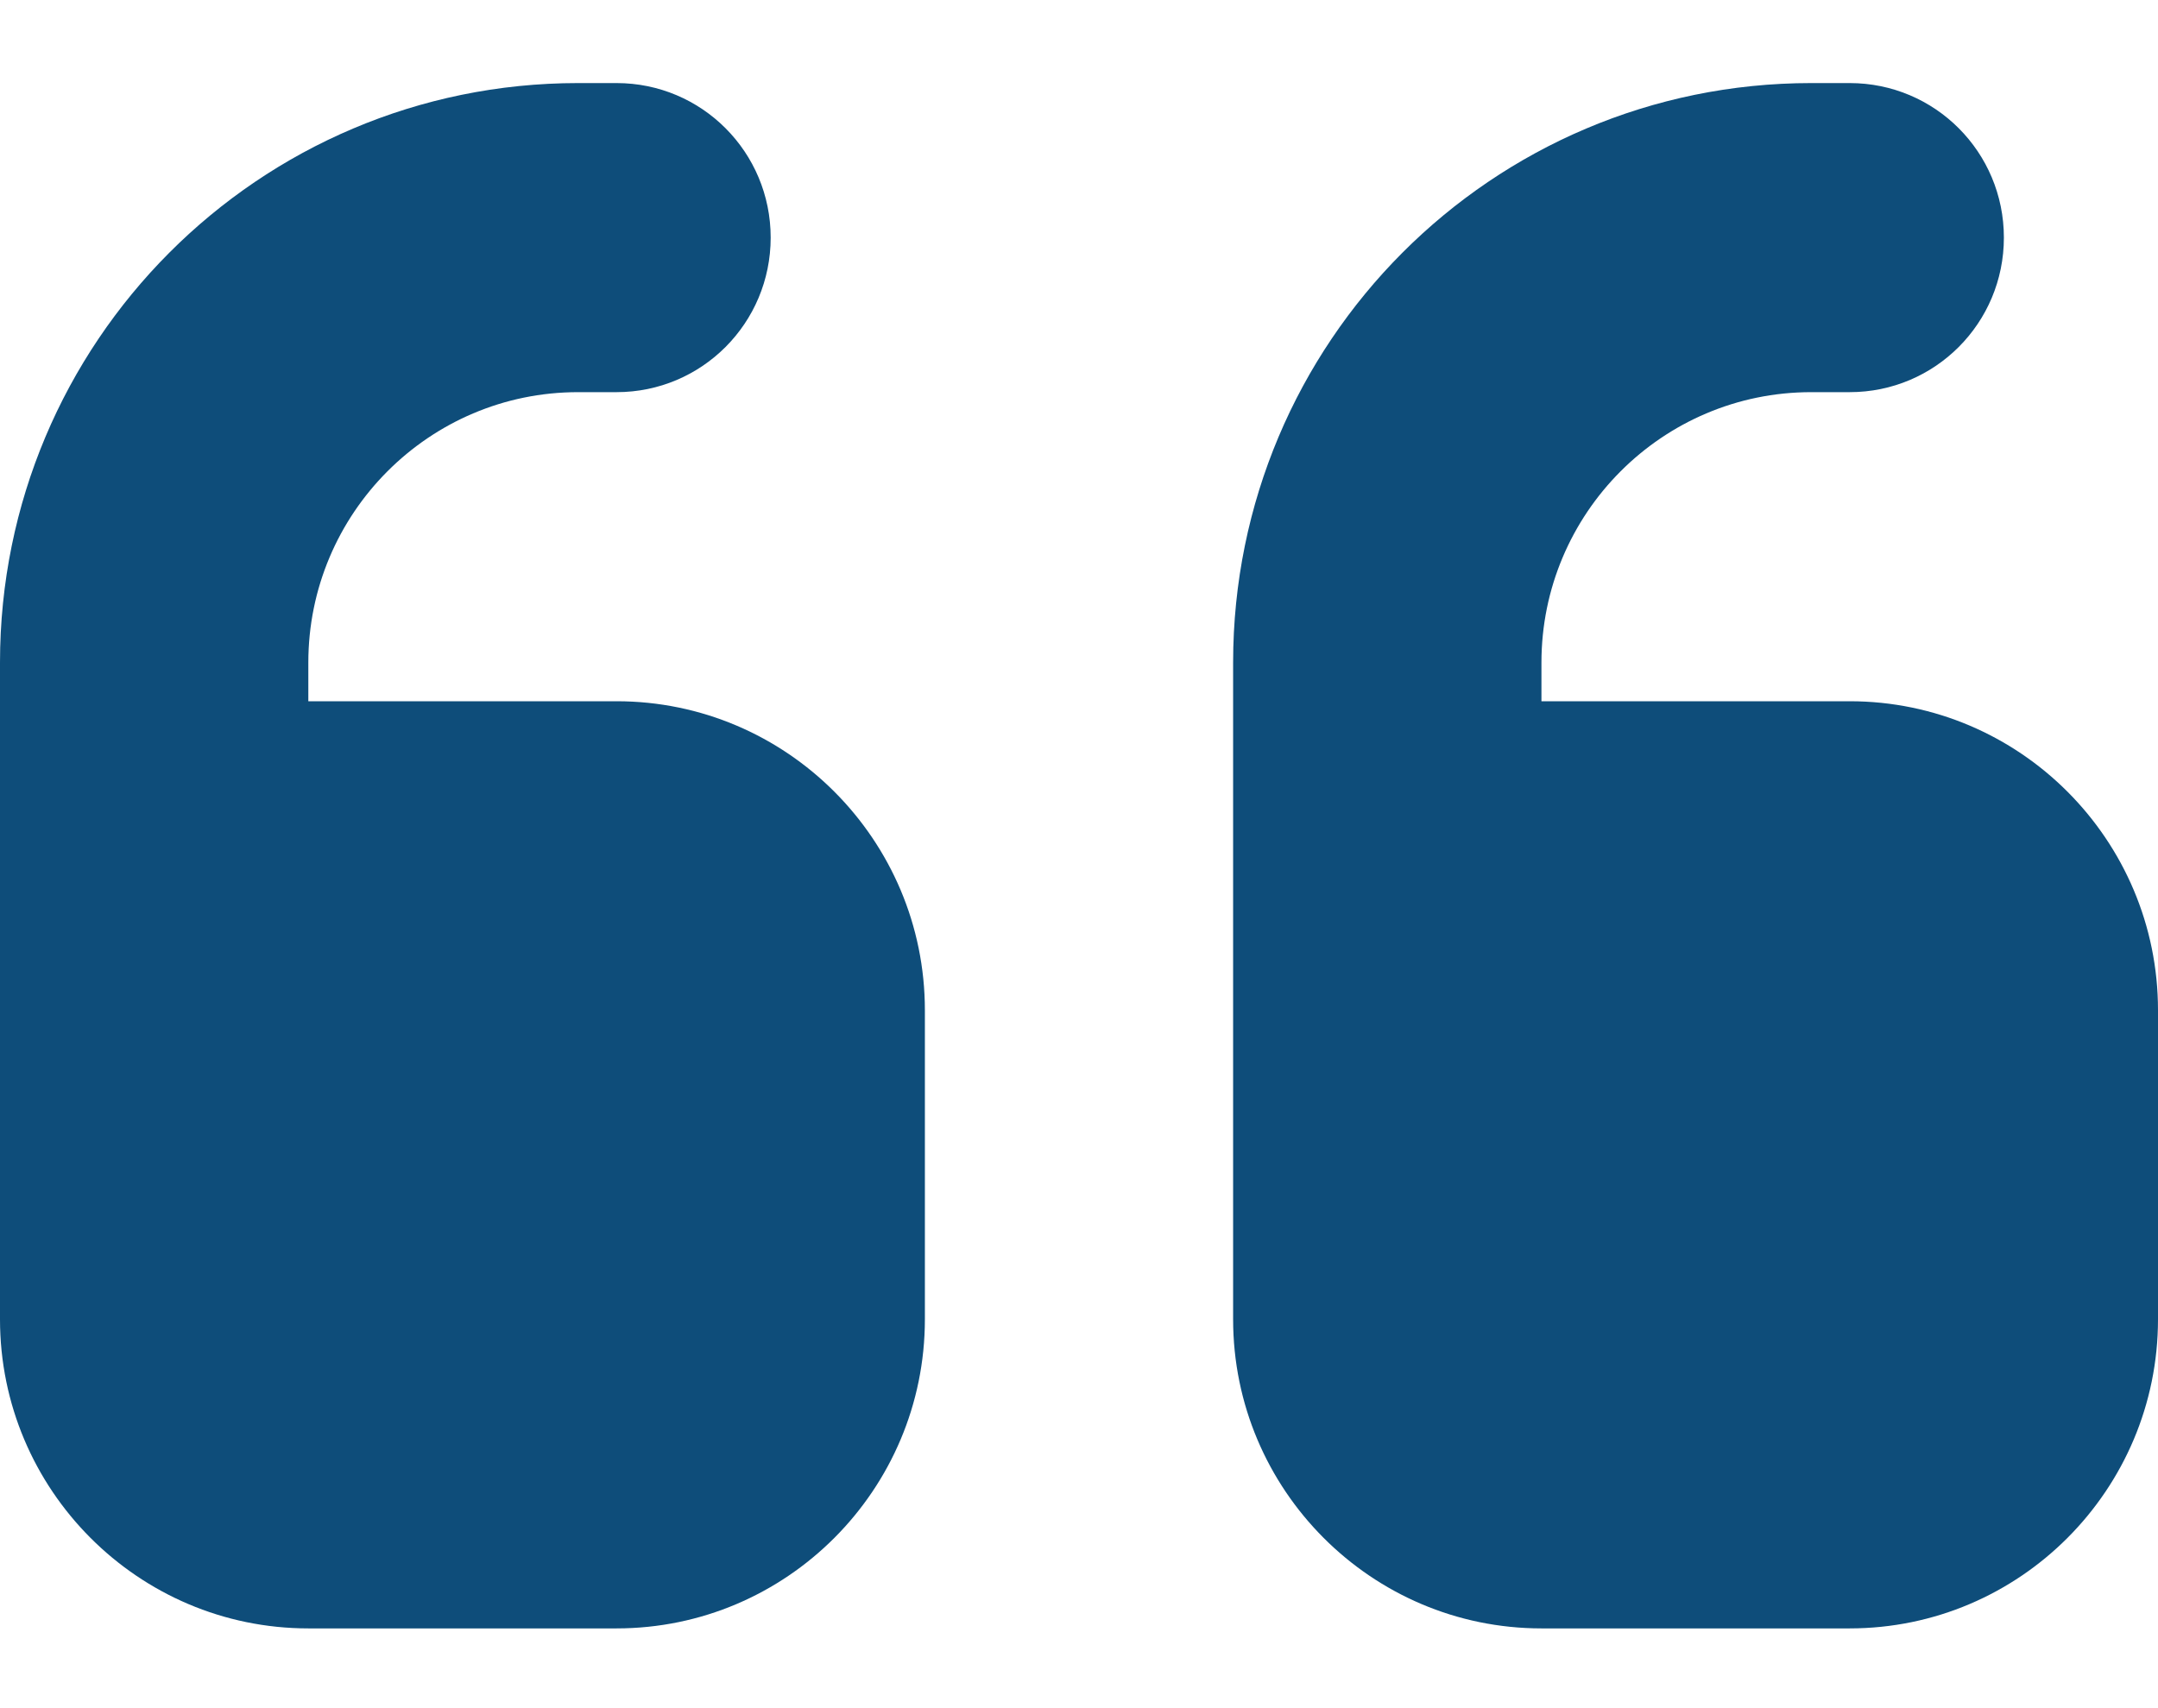 <svg width="24" height="19" viewBox="0 0 24 19" fill="none" xmlns="http://www.w3.org/2000/svg">
<path d="M0 7.37C0 3.808 2.877 0.924 6.429 0.924H6.857C7.805 0.924 8.571 1.692 8.571 2.643C8.571 3.594 7.805 4.362 6.857 4.362H6.429C4.773 4.362 3.429 5.71 3.429 7.37V7.8H6.857C8.748 7.8 10.286 9.341 10.286 11.237V14.675C10.286 16.571 8.748 18.113 6.857 18.113H3.429C1.538 18.113 0 16.571 0 14.675V12.956V11.237V7.37ZM13.714 7.37C13.714 3.808 16.591 0.924 20.143 0.924H20.571C21.52 0.924 22.286 1.692 22.286 2.643C22.286 3.594 21.52 4.362 20.571 4.362H20.143C18.488 4.362 17.143 5.71 17.143 7.37V7.8H20.571C22.462 7.8 24 9.341 24 11.237V14.675C24 16.571 22.462 18.113 20.571 18.113H17.143C15.252 18.113 13.714 16.571 13.714 14.675V12.956V11.237V7.37Z" fill="#0E4D7A"/>
</svg>
